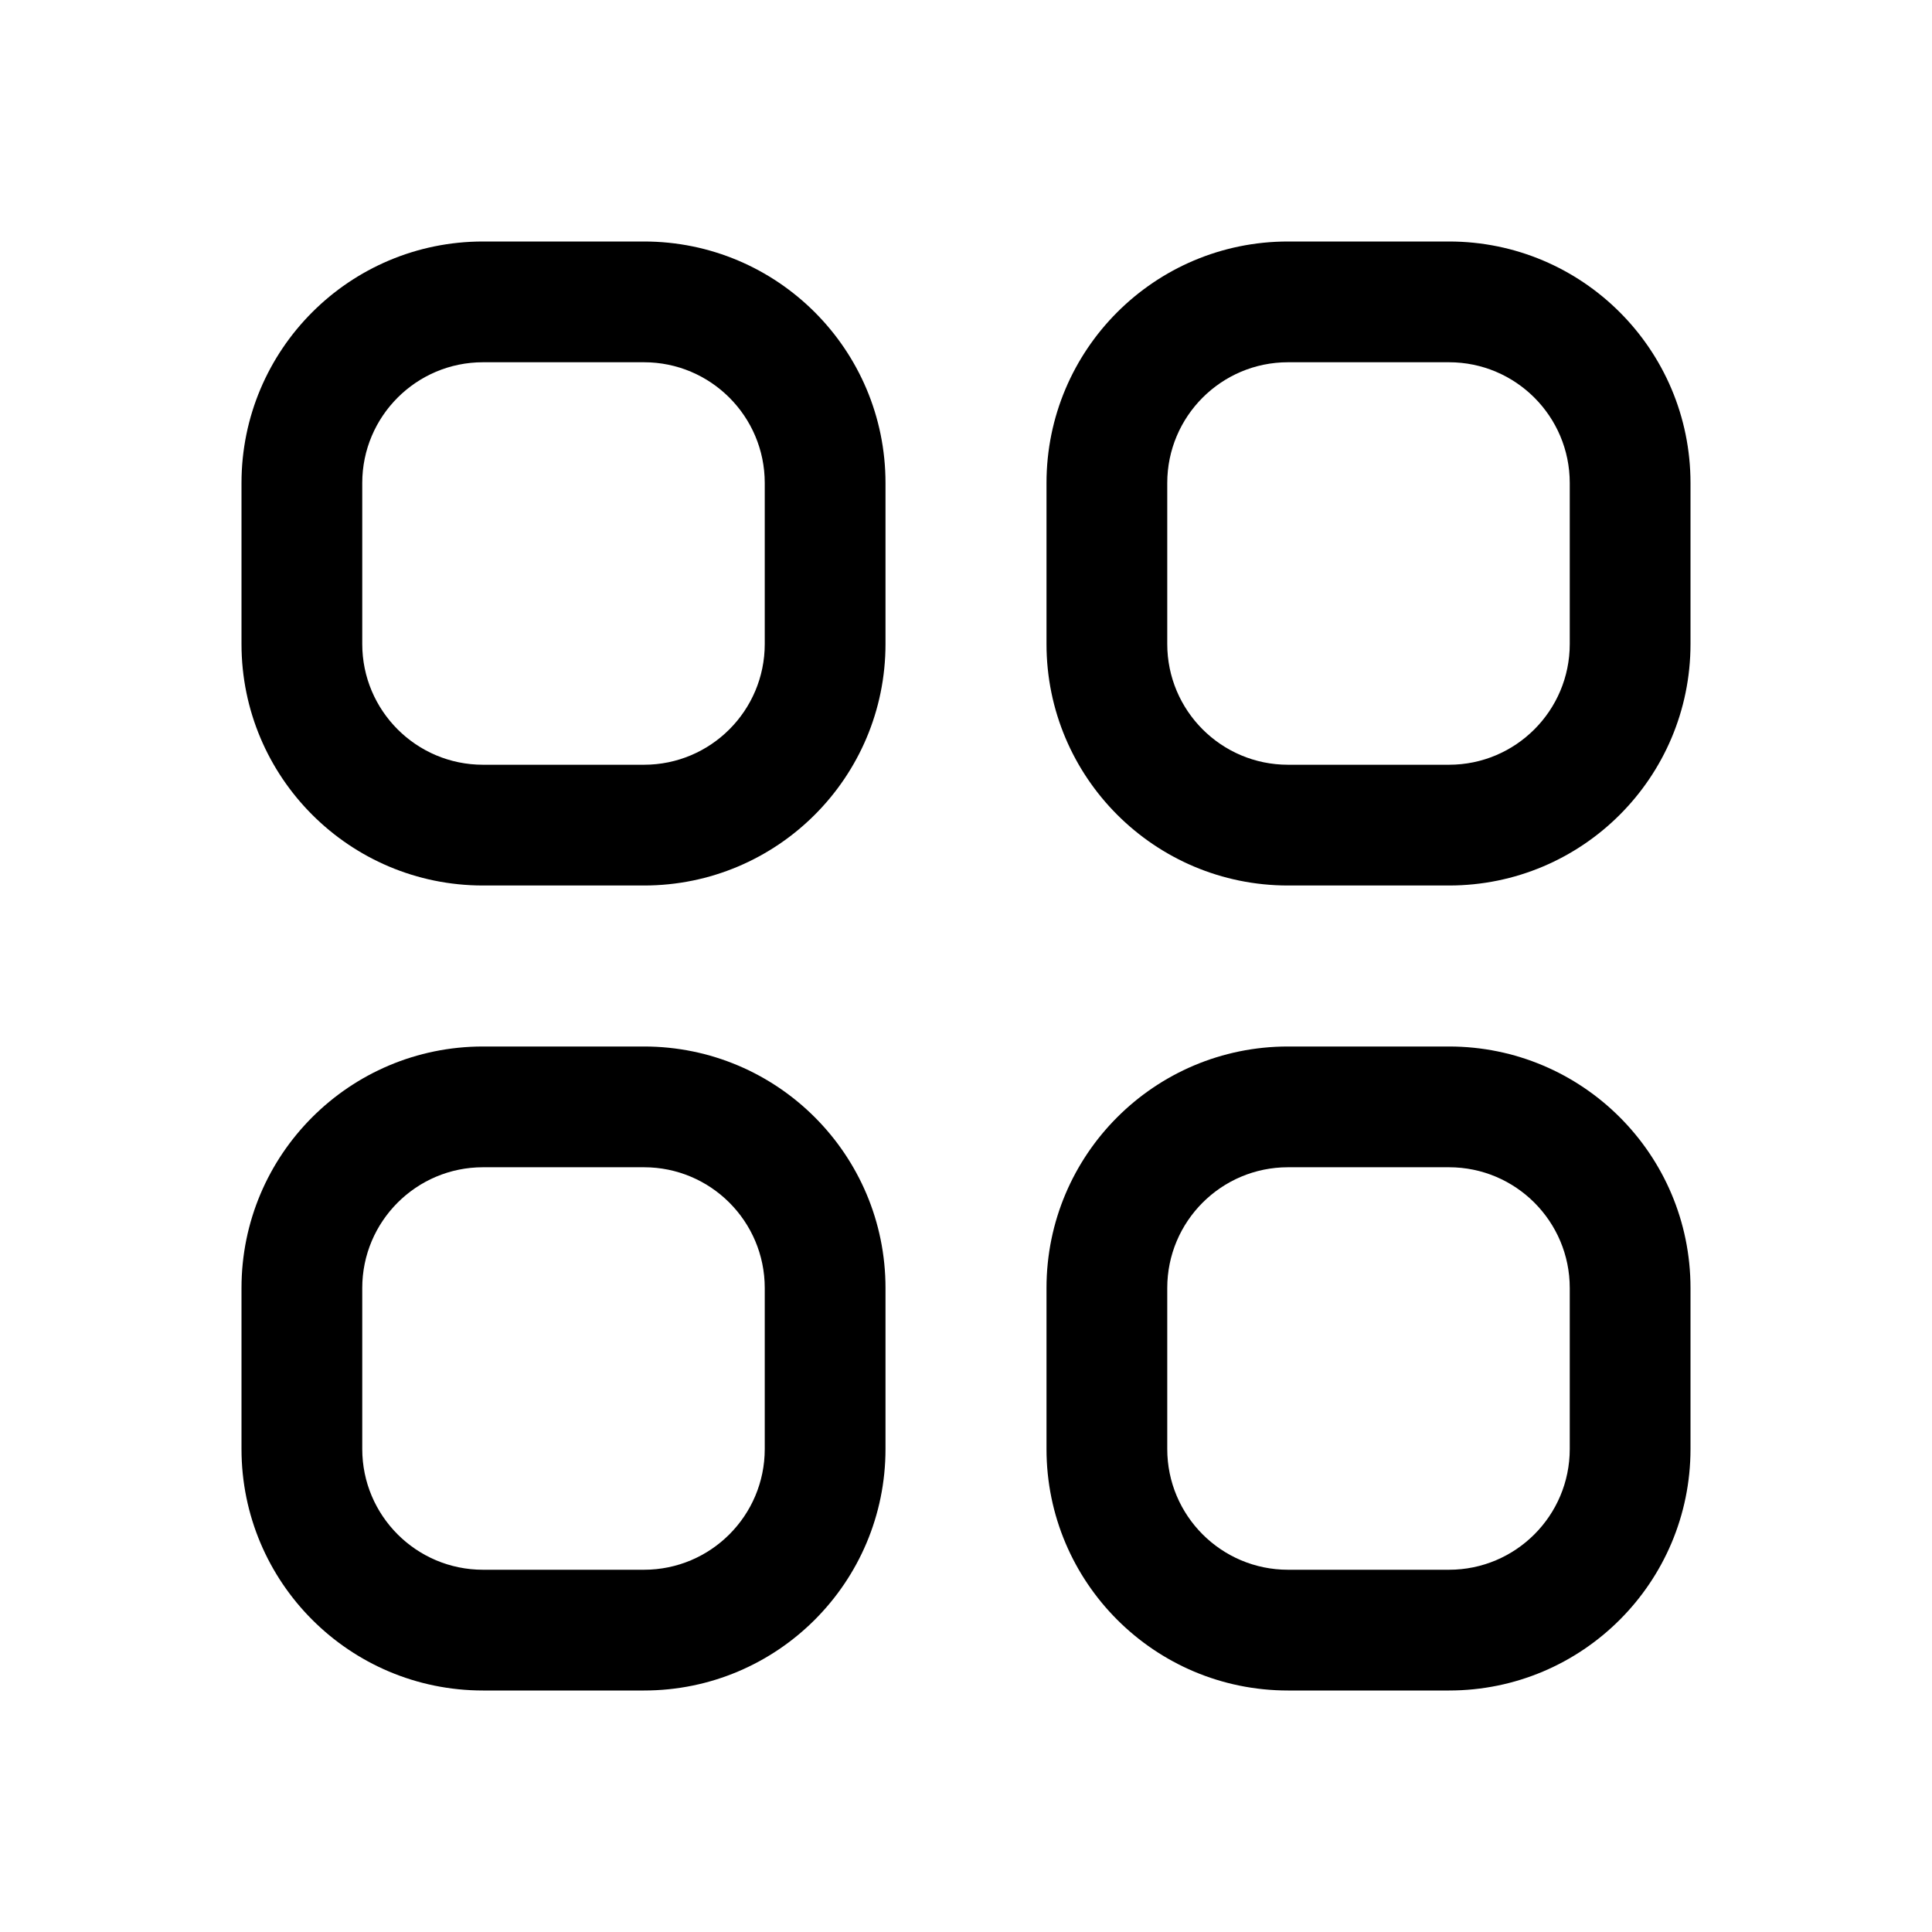 <svg width="24" height="24" viewBox="0 0 24 24" fill="none" xmlns="http://www.w3.org/2000/svg">
<path fill-rule="evenodd" clip-rule="evenodd" d="M8 4.5H6C5.172 4.5 4.5 5.172 4.5 6V8C4.5 8.828 5.172 9.5 6 9.5H8C8.828 9.5 9.5 8.828 9.5 8V6C9.5 5.172 8.828 4.5 8 4.5ZM6 3C4.343 3 3 4.343 3 6V8C3 9.657 4.343 11 6 11H8C9.657 11 11 9.657 11 8V6C11 4.343 9.657 3 8 3H6Z" fill="black"/>
<path fill-rule="evenodd" clip-rule="evenodd" d="M8 14.5H6C5.172 14.5 4.5 15.172 4.5 16V18C4.5 18.828 5.172 19.5 6 19.5H8C8.828 19.5 9.5 18.828 9.5 18V16C9.5 15.172 8.828 14.5 8 14.5ZM6 13C4.343 13 3 14.343 3 16V18C3 19.657 4.343 21 6 21H8C9.657 21 11 19.657 11 18V16C11 14.343 9.657 13 8 13H6Z" fill="black"/>
<path fill-rule="evenodd" clip-rule="evenodd" d="M18 4.5H16C15.172 4.5 14.5 5.172 14.5 6V8C14.5 8.828 15.172 9.5 16 9.5H18C18.828 9.5 19.5 8.828 19.5 8V6C19.5 5.172 18.828 4.5 18 4.5ZM16 3C14.343 3 13 4.343 13 6V8C13 9.657 14.343 11 16 11H18C19.657 11 21 9.657 21 8V6C21 4.343 19.657 3 18 3H16Z" fill="black"/>
<path fill-rule="evenodd" clip-rule="evenodd" d="M18 14.5H16C15.172 14.5 14.5 15.172 14.5 16V18C14.5 18.828 15.172 19.5 16 19.5H18C18.828 19.5 19.5 18.828 19.5 18V16C19.5 15.172 18.828 14.5 18 14.5ZM16 13C14.343 13 13 14.343 13 16V18C13 19.657 14.343 21 16 21H18C19.657 21 21 19.657 21 18V16C21 14.343 19.657 13 18 13H16Z" fill="black"/>
</svg>
